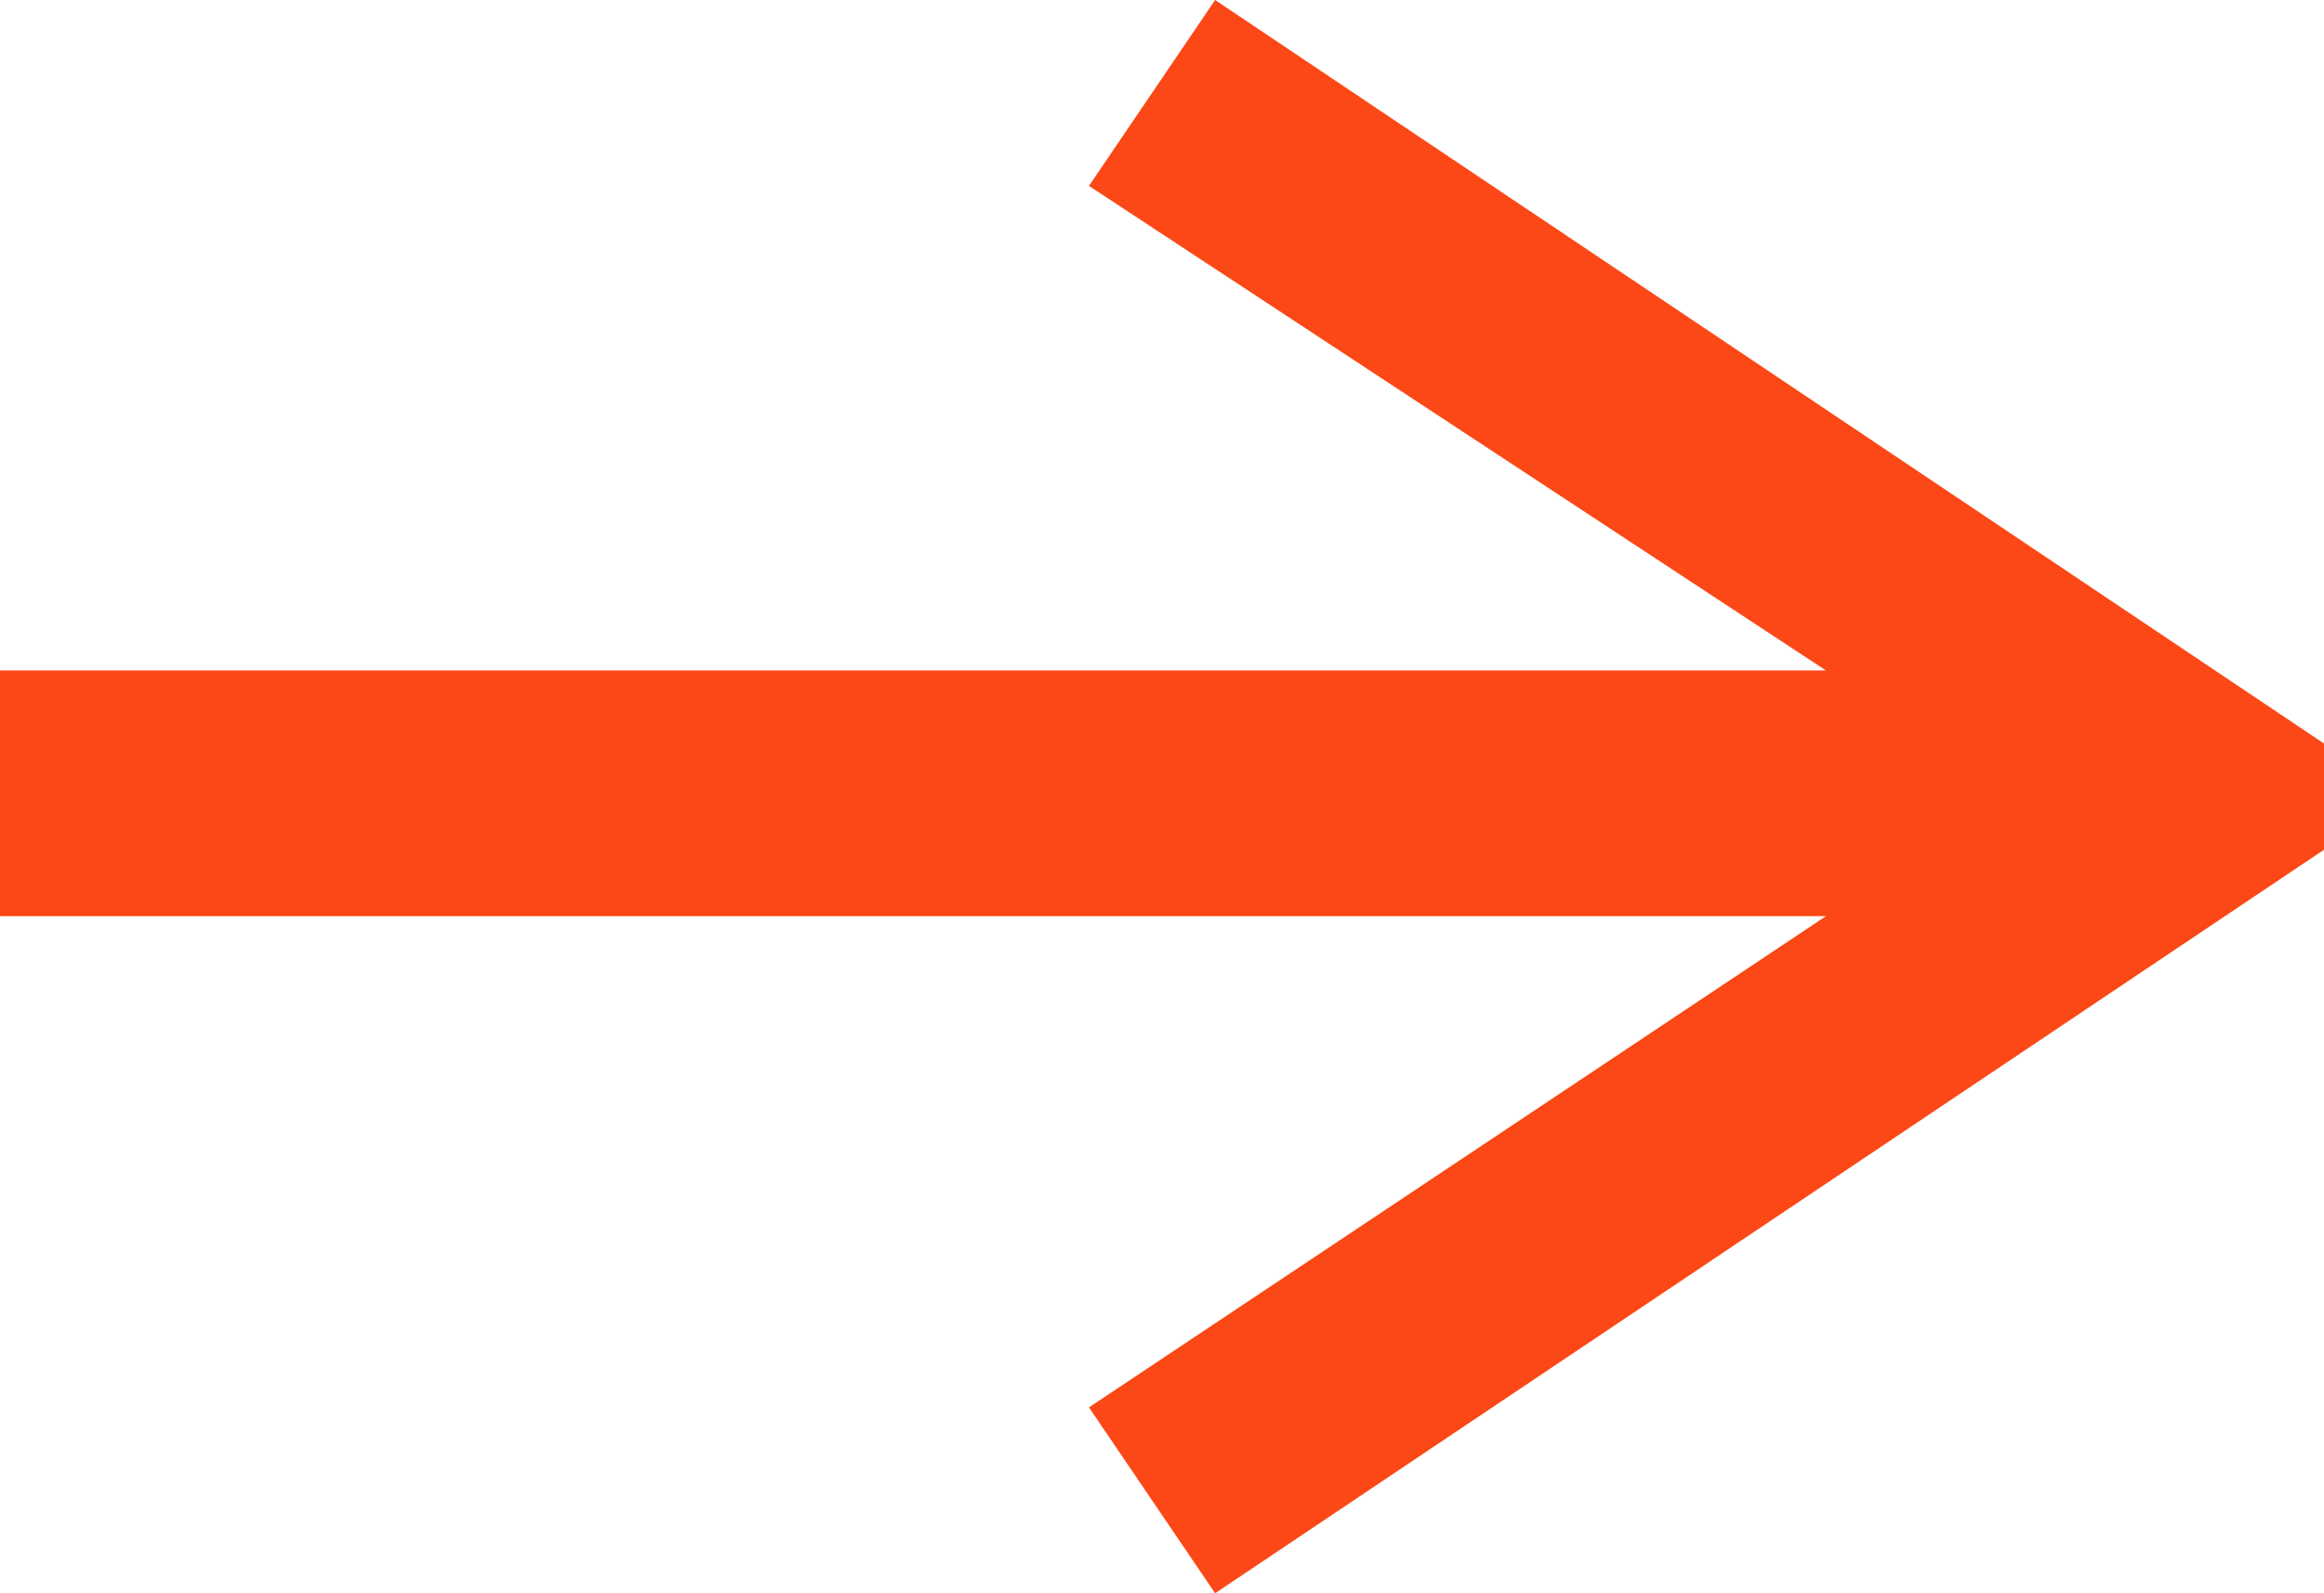 <?xml version="1.0" encoding="utf-8"?>
<!-- Generator: Adobe Illustrator 28.3.0, SVG Export Plug-In . SVG Version: 6.00 Build 0)  -->
<svg version="1.1" id="Layer_1" xmlns="http://www.w3.org/2000/svg" xmlns:xlink="http://www.w3.org/1999/xlink" x="0px" y="0px"
	 viewBox="0 0 35 24" style="enable-background:new 0 0 35 24;" xml:space="preserve">
<style type="text/css">
	.st0{fill:#FB4816;}
</style>
<g id="Layer_2_00000131363125689944580350000001662691929897169542_">
	<g id="Main">
		<path class="st0" d="M27.5,13.8H0v-3.7h27.5L16.4,2.8L18.3,0L35,11.2v1.6L18.3,24l-1.9-2.8L27.5,13.8z"/>
	</g>
</g>
</svg>
